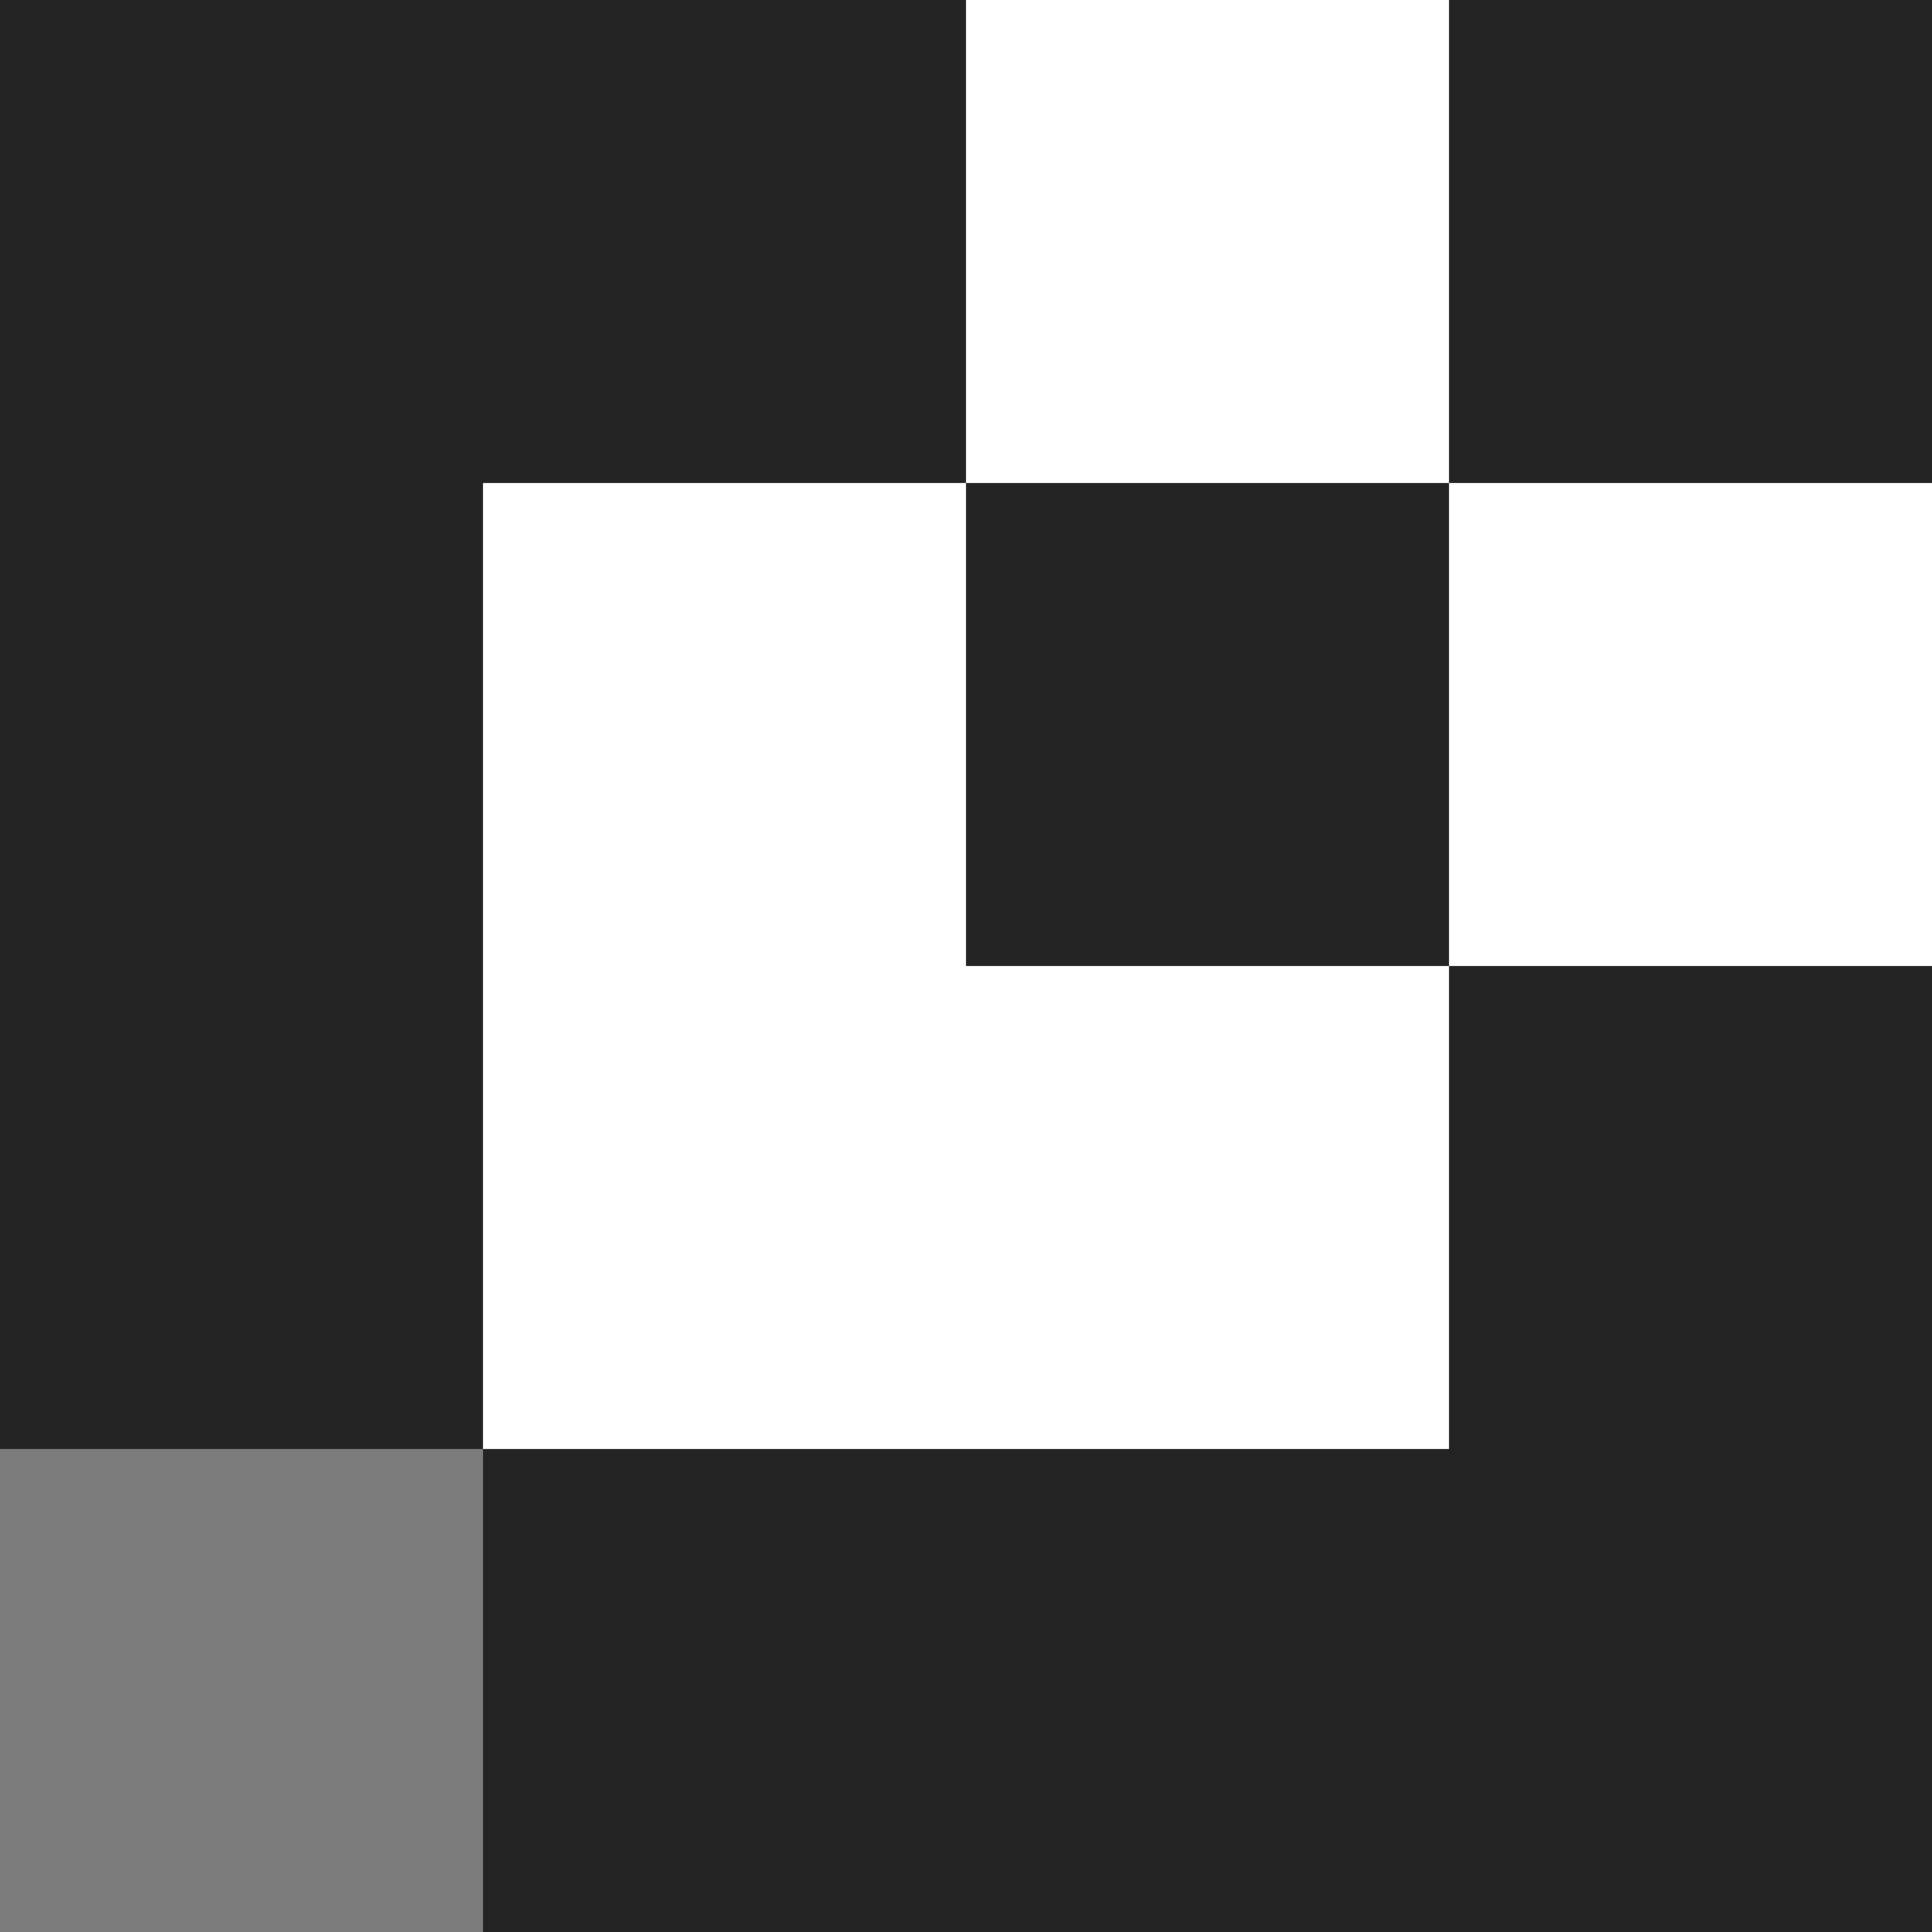 <svg width="60" height="60" viewBox="0 0 60 60" fill="none" xmlns="http://www.w3.org/2000/svg">
<rect width="15" height="15" transform="matrix(-1 0 0 1 30 0)" fill="#232323"/>
<rect width="15" height="15" transform="matrix(-1 0 0 1 15 0)" fill="#232323"/>
<rect width="15" height="15" transform="matrix(-1 0 0 1 60 0)" fill="#232323"/>
<rect width="15" height="15" transform="matrix(-1 0 0 1 60 30)" fill="#232323"/>
<rect width="15" height="15" transform="matrix(-1 0 0 1 60 45)" fill="#232323"/>
<rect width="15" height="15" transform="matrix(-1 0 0 1 45 45)" fill="#232323"/>
<rect width="15" height="15" transform="matrix(-1 0 0 1 30 45)" fill="#232323"/>
<rect width="15" height="15" transform="matrix(-1 0 0 1 15 30)" fill="#232323"/>
<rect width="15" height="15" transform="matrix(-1 0 0 1 15 15)" fill="#232323"/>
<rect width="15" height="15" transform="matrix(-1 0 0 1 15 45)" fill="#7C7C7C"/>
<rect width="15" height="15" transform="matrix(-1 0 0 1 45 15)" fill="#232323"/>
</svg>
